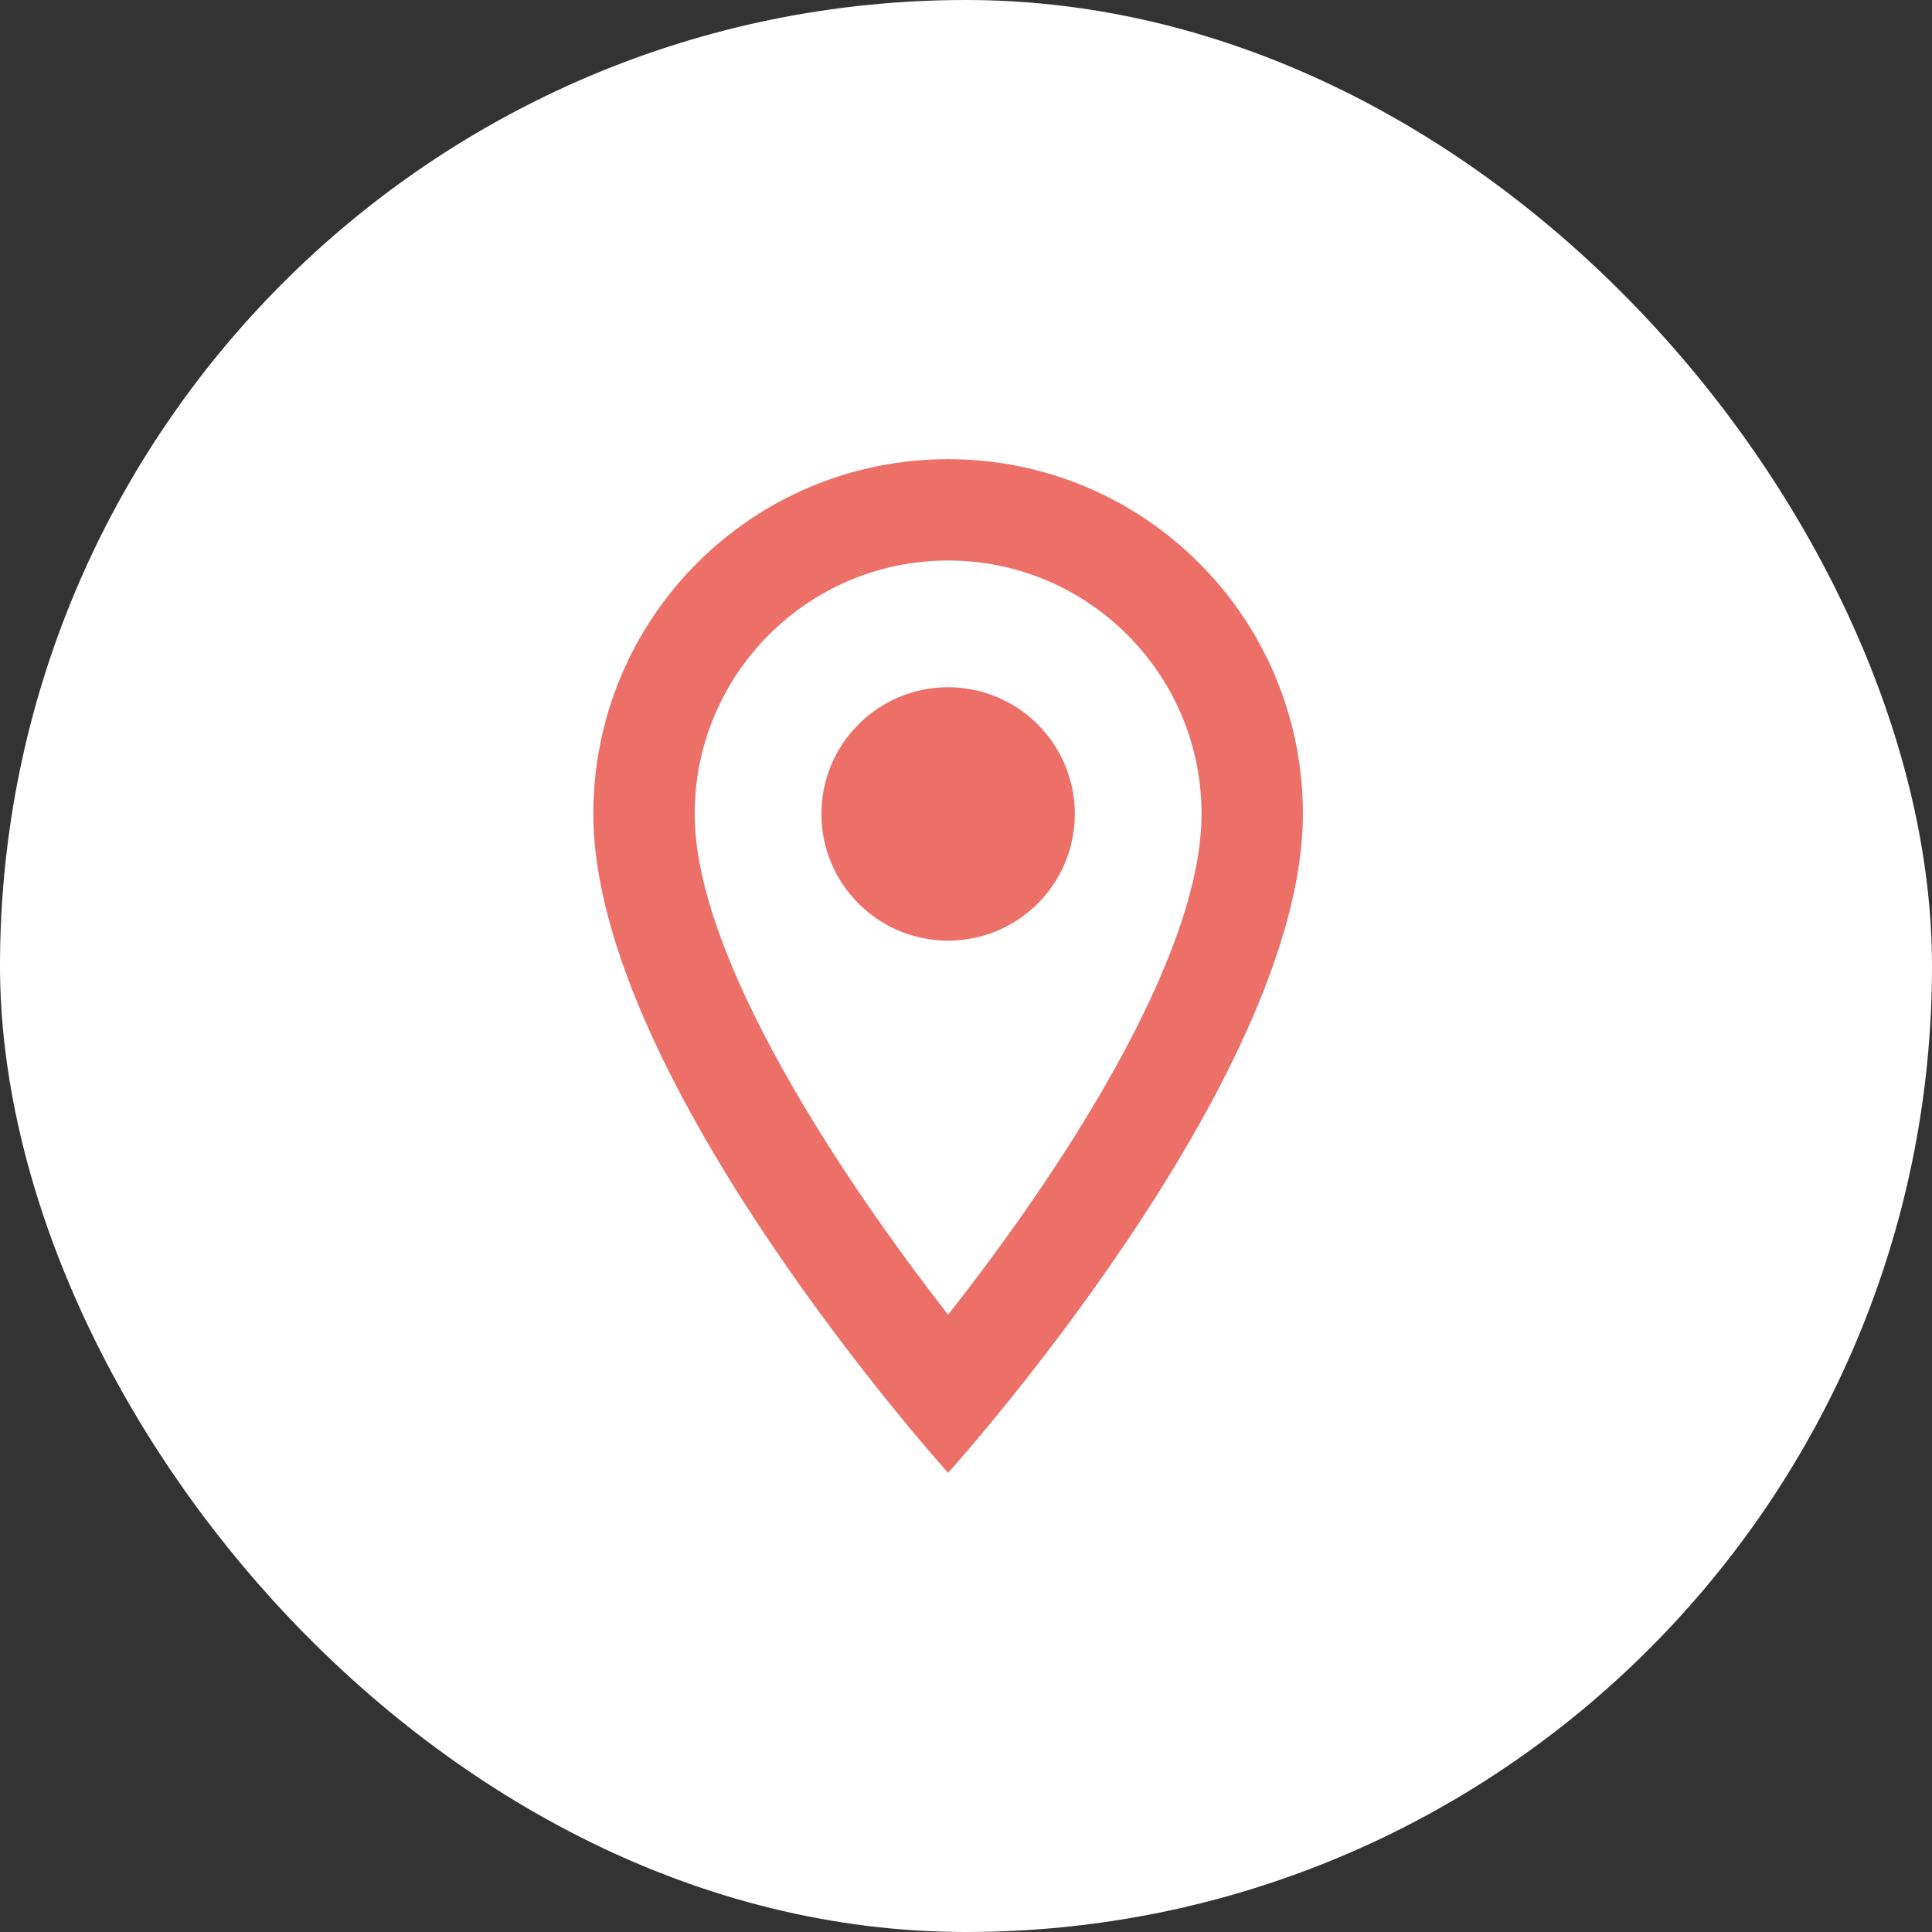 <svg width="108" height="108" viewBox="0 0 108 108" fill="none" xmlns="http://www.w3.org/2000/svg">
<rect x="0" y="0" width="108" height="108" fill="#333333" stroke="none"/>
<rect width="108" height="108" rx="54" fill="white"/>
<path fill-rule="evenodd" clip-rule="evenodd" d="M53 25.667C42.035 25.667 33.167 34.535 33.167 45.5C33.167 60.375 53 82.333 53 82.333C53 82.333 72.833 60.375 72.833 45.5C72.833 34.535 63.965 25.667 53 25.667ZM38.833 45.5C38.833 37.68 45.18 31.333 53 31.333C60.82 31.333 67.167 37.68 67.167 45.5C67.167 53.66 59.007 65.872 53 73.493C47.107 65.928 38.833 53.575 38.833 45.5ZM45.917 45.5C45.917 41.588 49.088 38.417 53 38.417C55.531 38.417 57.869 39.767 59.134 41.958C60.4 44.15 60.4 46.85 59.134 49.042C57.869 51.233 55.531 52.583 53 52.583C49.088 52.583 45.917 49.412 45.917 45.5Z" fill="#ED7068"/>
</svg>
